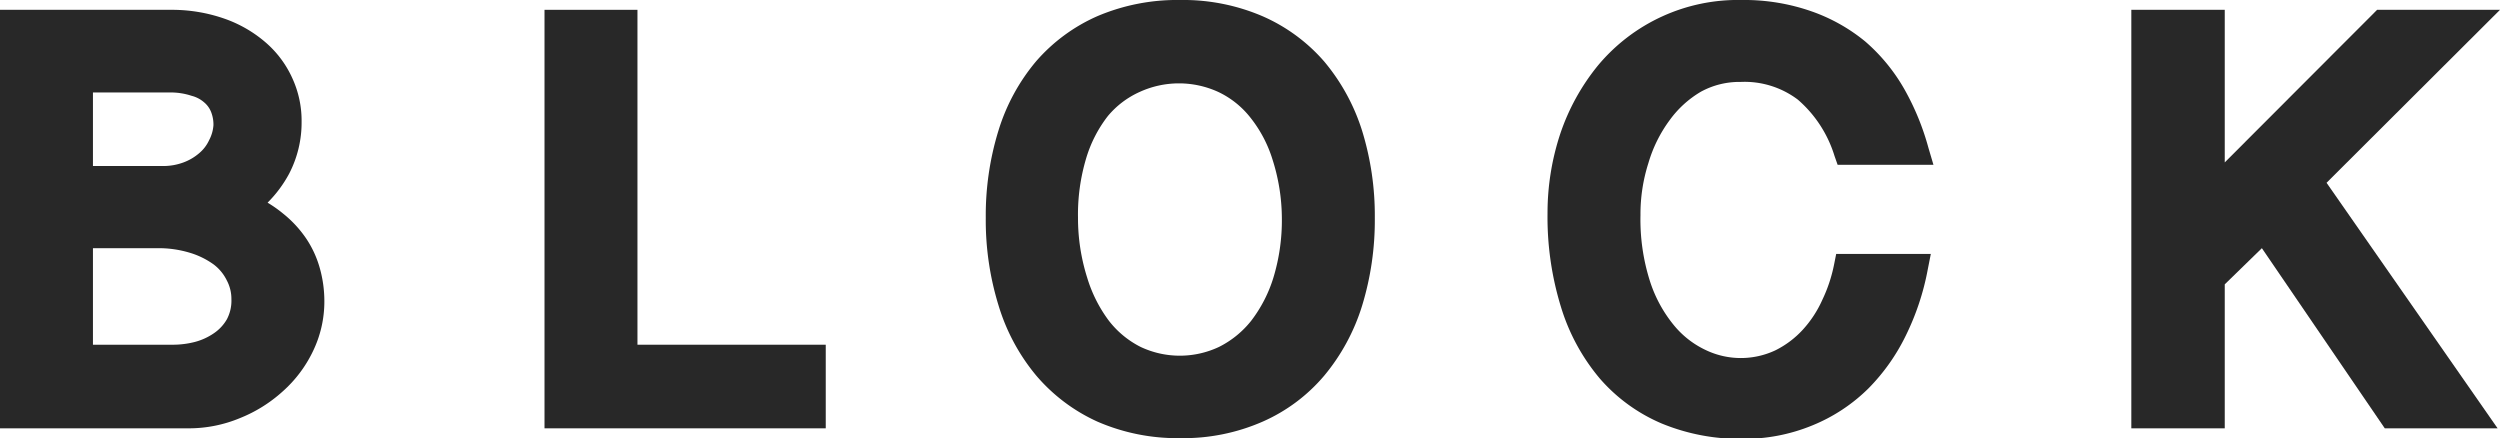<svg xmlns="http://www.w3.org/2000/svg" viewBox="0 0 104.36 18.29"><defs><style>.cls-1{fill:#282828;}</style></defs><g id="レイヤー_2" data-name="レイヤー 2"><g id="レイヤー_3" data-name="レイヤー 3"><path class="cls-1" d="M12.81,10a4.72,4.72,0,0,0-1-1.09,5.19,5.19,0,0,0-.64-.45,5.14,5.14,0,0,0,.9-1.21,4.63,4.63,0,0,0,.52-2.17,4.25,4.25,0,0,0-.38-1.8,4.31,4.31,0,0,0-1.1-1.49,5.3,5.3,0,0,0-1.71-1A6.64,6.64,0,0,0,7.18.41H0V17.88H7.88A5.54,5.54,0,0,0,10,17.46a5.94,5.94,0,0,0,1.8-1.12,5.3,5.3,0,0,0,1.26-1.67,4.75,4.75,0,0,0,.48-2.1,5.09,5.09,0,0,0-.18-1.34A4.3,4.3,0,0,0,12.81,10ZM8.73,5.85a1.55,1.55,0,0,1-.41.54,2.14,2.14,0,0,1-.66.39,2.41,2.41,0,0,1-.87.15H3.88V3.86H7.09A2.77,2.77,0,0,1,8,4a1.27,1.27,0,0,1,.53.28,1,1,0,0,1,.28.39,1.43,1.43,0,0,1,.1.56A1.57,1.57,0,0,1,8.73,5.85ZM3.88,10.36H6.59a4.49,4.49,0,0,1,1.33.19,3.33,3.33,0,0,1,1,.49,1.85,1.85,0,0,1,.55.67,1.64,1.64,0,0,1,.19.78,1.66,1.66,0,0,1-.19.84,1.77,1.77,0,0,1-.54.58,2.53,2.53,0,0,1-.78.36,3.69,3.69,0,0,1-.92.12H3.88Z"/><polygon class="cls-1" points="26.61 0.41 22.73 0.41 22.73 17.88 34.47 17.88 34.47 14.39 26.61 14.39 26.61 0.41"/><path class="cls-1" d="M55.28,2.57A7.25,7.25,0,0,0,52.71.68,8.4,8.4,0,0,0,49.26,0a8.51,8.51,0,0,0-3.44.67,7.25,7.25,0,0,0-2.57,1.89,8.24,8.24,0,0,0-1.57,2.89,12,12,0,0,0-.53,3.64,12.05,12.05,0,0,0,.53,3.65,8.33,8.33,0,0,0,1.57,2.93,7.32,7.32,0,0,0,2.56,1.93,8.36,8.36,0,0,0,3.45.69,8.24,8.24,0,0,0,3.45-.69,7.12,7.12,0,0,0,2.57-1.92,8.47,8.47,0,0,0,1.58-2.92,12.17,12.17,0,0,0,.53-3.66,12,12,0,0,0-.53-3.64A8.42,8.42,0,0,0,55.28,2.57ZM53.51,9.09a8.23,8.23,0,0,1-.35,2.49,5.72,5.72,0,0,1-.93,1.81,4,4,0,0,1-1.34,1.09,3.84,3.84,0,0,1-3.28,0,3.89,3.89,0,0,1-1.32-1.09,5.79,5.79,0,0,1-.91-1.81A8.24,8.24,0,0,1,45,9.09a8.17,8.17,0,0,1,.34-2.48,5.37,5.37,0,0,1,.91-1.77,3.7,3.7,0,0,1,1.32-1,3.94,3.94,0,0,1,3.29,0,3.74,3.74,0,0,1,1.33,1.06,5.34,5.34,0,0,1,.93,1.76A8.16,8.16,0,0,1,53.51,9.09Z"/><path class="cls-1" d="M69.71,5A4.29,4.29,0,0,1,71,3.83a3.35,3.35,0,0,1,1.66-.41,3.69,3.69,0,0,1,2.39.74,5.07,5.07,0,0,1,1.53,2.35l.13.37h4l-.21-.71a10.65,10.65,0,0,0-1-2.44,7.58,7.58,0,0,0-1.64-2A7.35,7.35,0,0,0,75.61.47,8.5,8.5,0,0,0,72.7,0a7.6,7.6,0,0,0-6,2.74,9.09,9.09,0,0,0-1.57,2.85,10.52,10.52,0,0,0-.53,3.31,12.73,12.73,0,0,0,.56,3.91,8.44,8.44,0,0,0,1.63,3,7.09,7.09,0,0,0,2.58,1.87,8.55,8.55,0,0,0,3.35.64,7.5,7.5,0,0,0,2.93-.56A7.16,7.16,0,0,0,78,16.21,8.31,8.31,0,0,0,79.56,14a10.64,10.64,0,0,0,.91-2.74l.13-.66H76.65l-.09.45a6.2,6.2,0,0,1-.49,1.47,4.67,4.67,0,0,1-.82,1.25,3.91,3.91,0,0,1-1.13.85,3.39,3.39,0,0,1-2.9,0,3.81,3.81,0,0,1-1.35-1.05,5.58,5.58,0,0,1-1-1.85,8.49,8.49,0,0,1-.39-2.74,7,7,0,0,1,.33-2.17A5.71,5.71,0,0,1,69.71,5Z"/><polygon class="cls-1" points="104.36 0.41 99.23 0.41 92.87 6.78 92.87 0.41 88.97 0.41 88.97 17.88 92.87 17.88 92.87 11.87 94.42 10.36 99.55 17.88 104.26 17.88 97.12 7.63 104.36 0.41"/></g></g></svg>